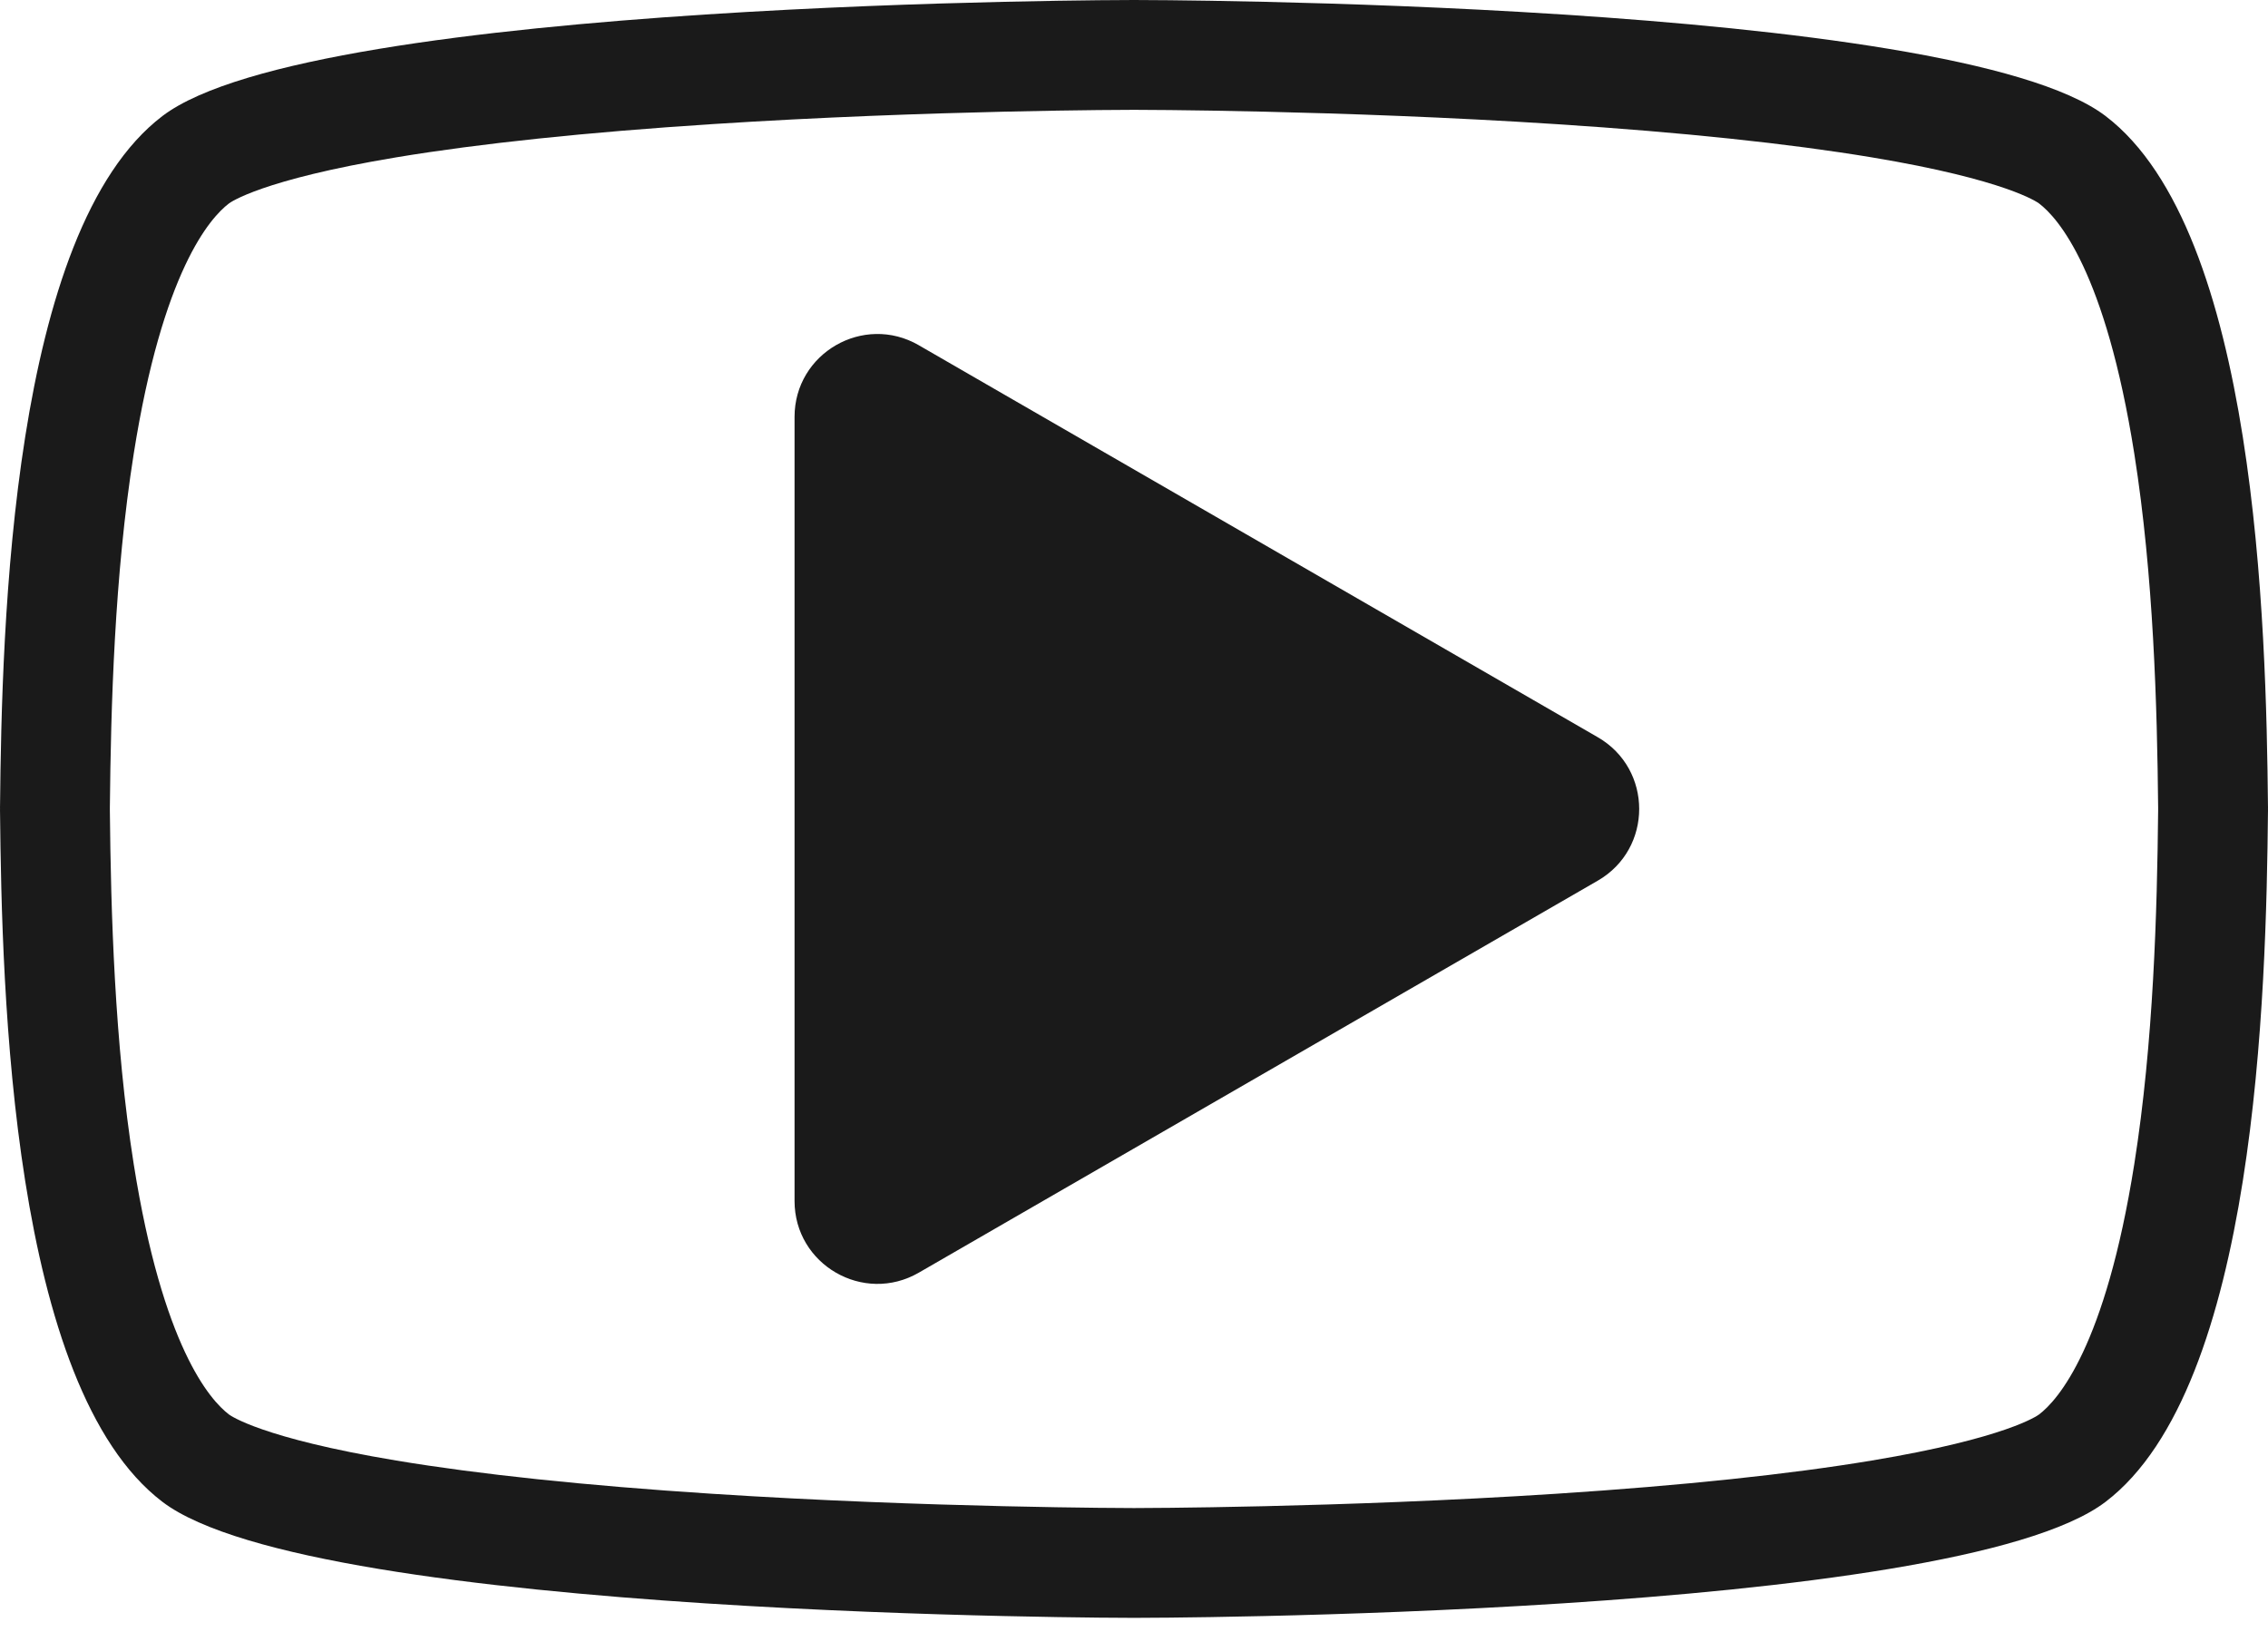 <?xml version="1.0" encoding="UTF-8"?> <svg xmlns="http://www.w3.org/2000/svg" width="82" height="59" viewBox="0 0 82 59" fill="none"> <path d="M82 29.162H81.999C81.934 22.634 81.593 8.355 76.127 4.195C70.612 -1.10166e-06 41 0 41 0C41 0 11.387 -1.10166e-06 5.873 4.195C0.407 8.355 0.066 22.635 0.001 29.162H0C0 29.19 7.05078e-07 29.22 0.001 29.248C0.001 29.276 0.001 29.308 0 29.335H0.001C0.066 35.862 0.407 50.142 5.873 54.301C11.388 58.496 41 58.496 41 58.496C41 58.496 70.613 58.496 76.127 54.301C81.593 50.142 81.934 35.862 81.999 29.335H82C82 29.307 82 29.276 81.999 29.248C81.999 29.22 81.999 29.189 82 29.162V29.162ZM78.028 29.297C77.992 32.943 77.862 37.693 77.166 42.086C76.121 48.69 74.409 50.619 73.722 51.142C73.676 51.176 72.556 51.996 67.677 52.807C64.67 53.308 60.835 53.711 56.276 54.008C48.408 54.519 41.086 54.526 41 54.526C40.913 54.526 33.591 54.519 25.724 54.008C21.165 53.712 17.329 53.308 14.323 52.807C9.444 51.995 8.324 51.176 8.278 51.142C7.591 50.619 5.88 48.689 4.834 42.086C4.138 37.693 4.008 32.944 3.972 29.297V29.241V29.201C4.008 25.554 4.138 20.804 4.834 16.411C5.879 9.807 7.591 7.878 8.278 7.356C8.324 7.321 9.447 6.5 14.339 5.687C17.351 5.187 21.195 4.783 25.762 4.487C33.635 3.977 40.928 3.971 41.001 3.971C41.074 3.971 48.403 3.977 56.277 4.489C60.836 4.785 64.672 5.19 67.677 5.69C72.556 6.501 73.677 7.322 73.722 7.356C74.41 7.878 76.121 9.807 77.167 16.411C77.862 20.804 77.993 25.553 78.028 29.201V29.256V29.297H78.028Z" fill="#1A1A1A"></path> <path d="M33.218 12.482L57.769 26.656C59.764 27.809 59.764 30.689 57.769 31.841L33.218 46.016C31.222 47.168 28.727 45.727 28.727 43.423V15.074C28.727 12.769 31.222 11.329 33.218 12.481V12.482Z" fill="#1A1A1A"></path> </svg> 